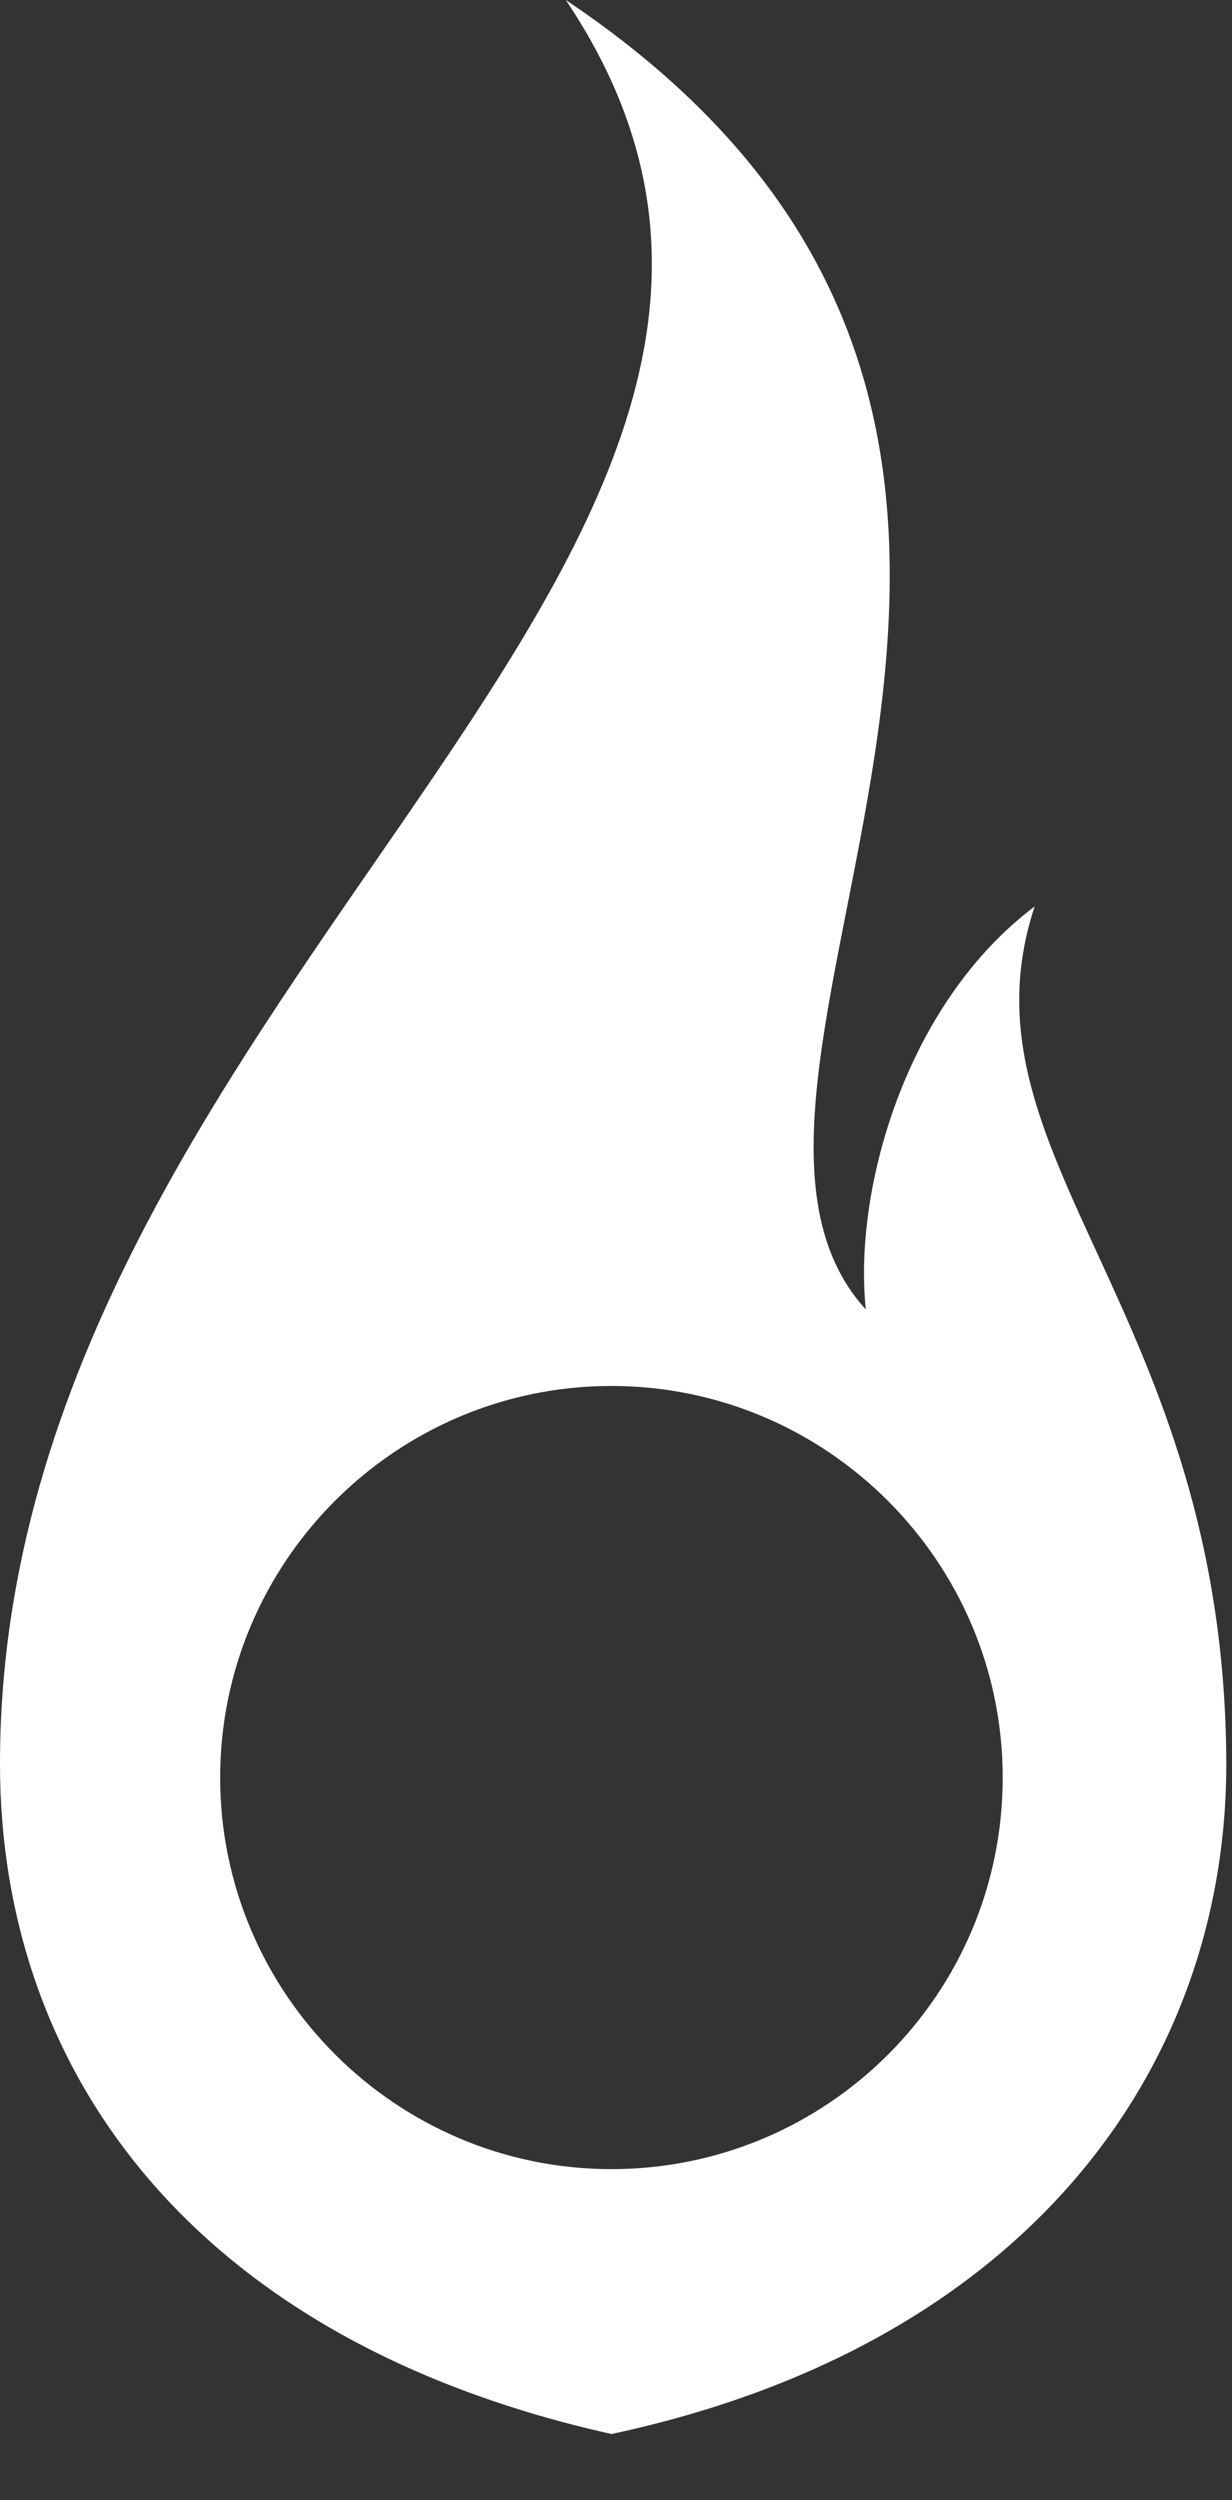 <svg xmlns="http://www.w3.org/2000/svg" fill="none" viewBox="0 0 108 219" height="219" width="108">
<rect x="0" y="0" width="108" height="219" fill="#333333" stroke="none"/>
<path fill="white" d="M90.7 79.4C79.4 87.9 74.8 104.2 75.9 114.7C57 94 106.5 38.1 49.6 0C81.9 48.1 0 86.1 0 154.5C0 181.3 16.8 205 53.6 213.2C89.7 205.5 107.5 181.4 107.5 154.5C107.4 114.6 83.5 101.2 90.7 79.4ZM53.6 190C34.7 190 19.3 174.6 19.3 155.7C19.3 136.8 34.7 121.4 53.6 121.4C72.5 121.4 87.9 136.8 87.9 155.7C87.9 174.7 72.5 190 53.6 190Z"></path>
</svg>

